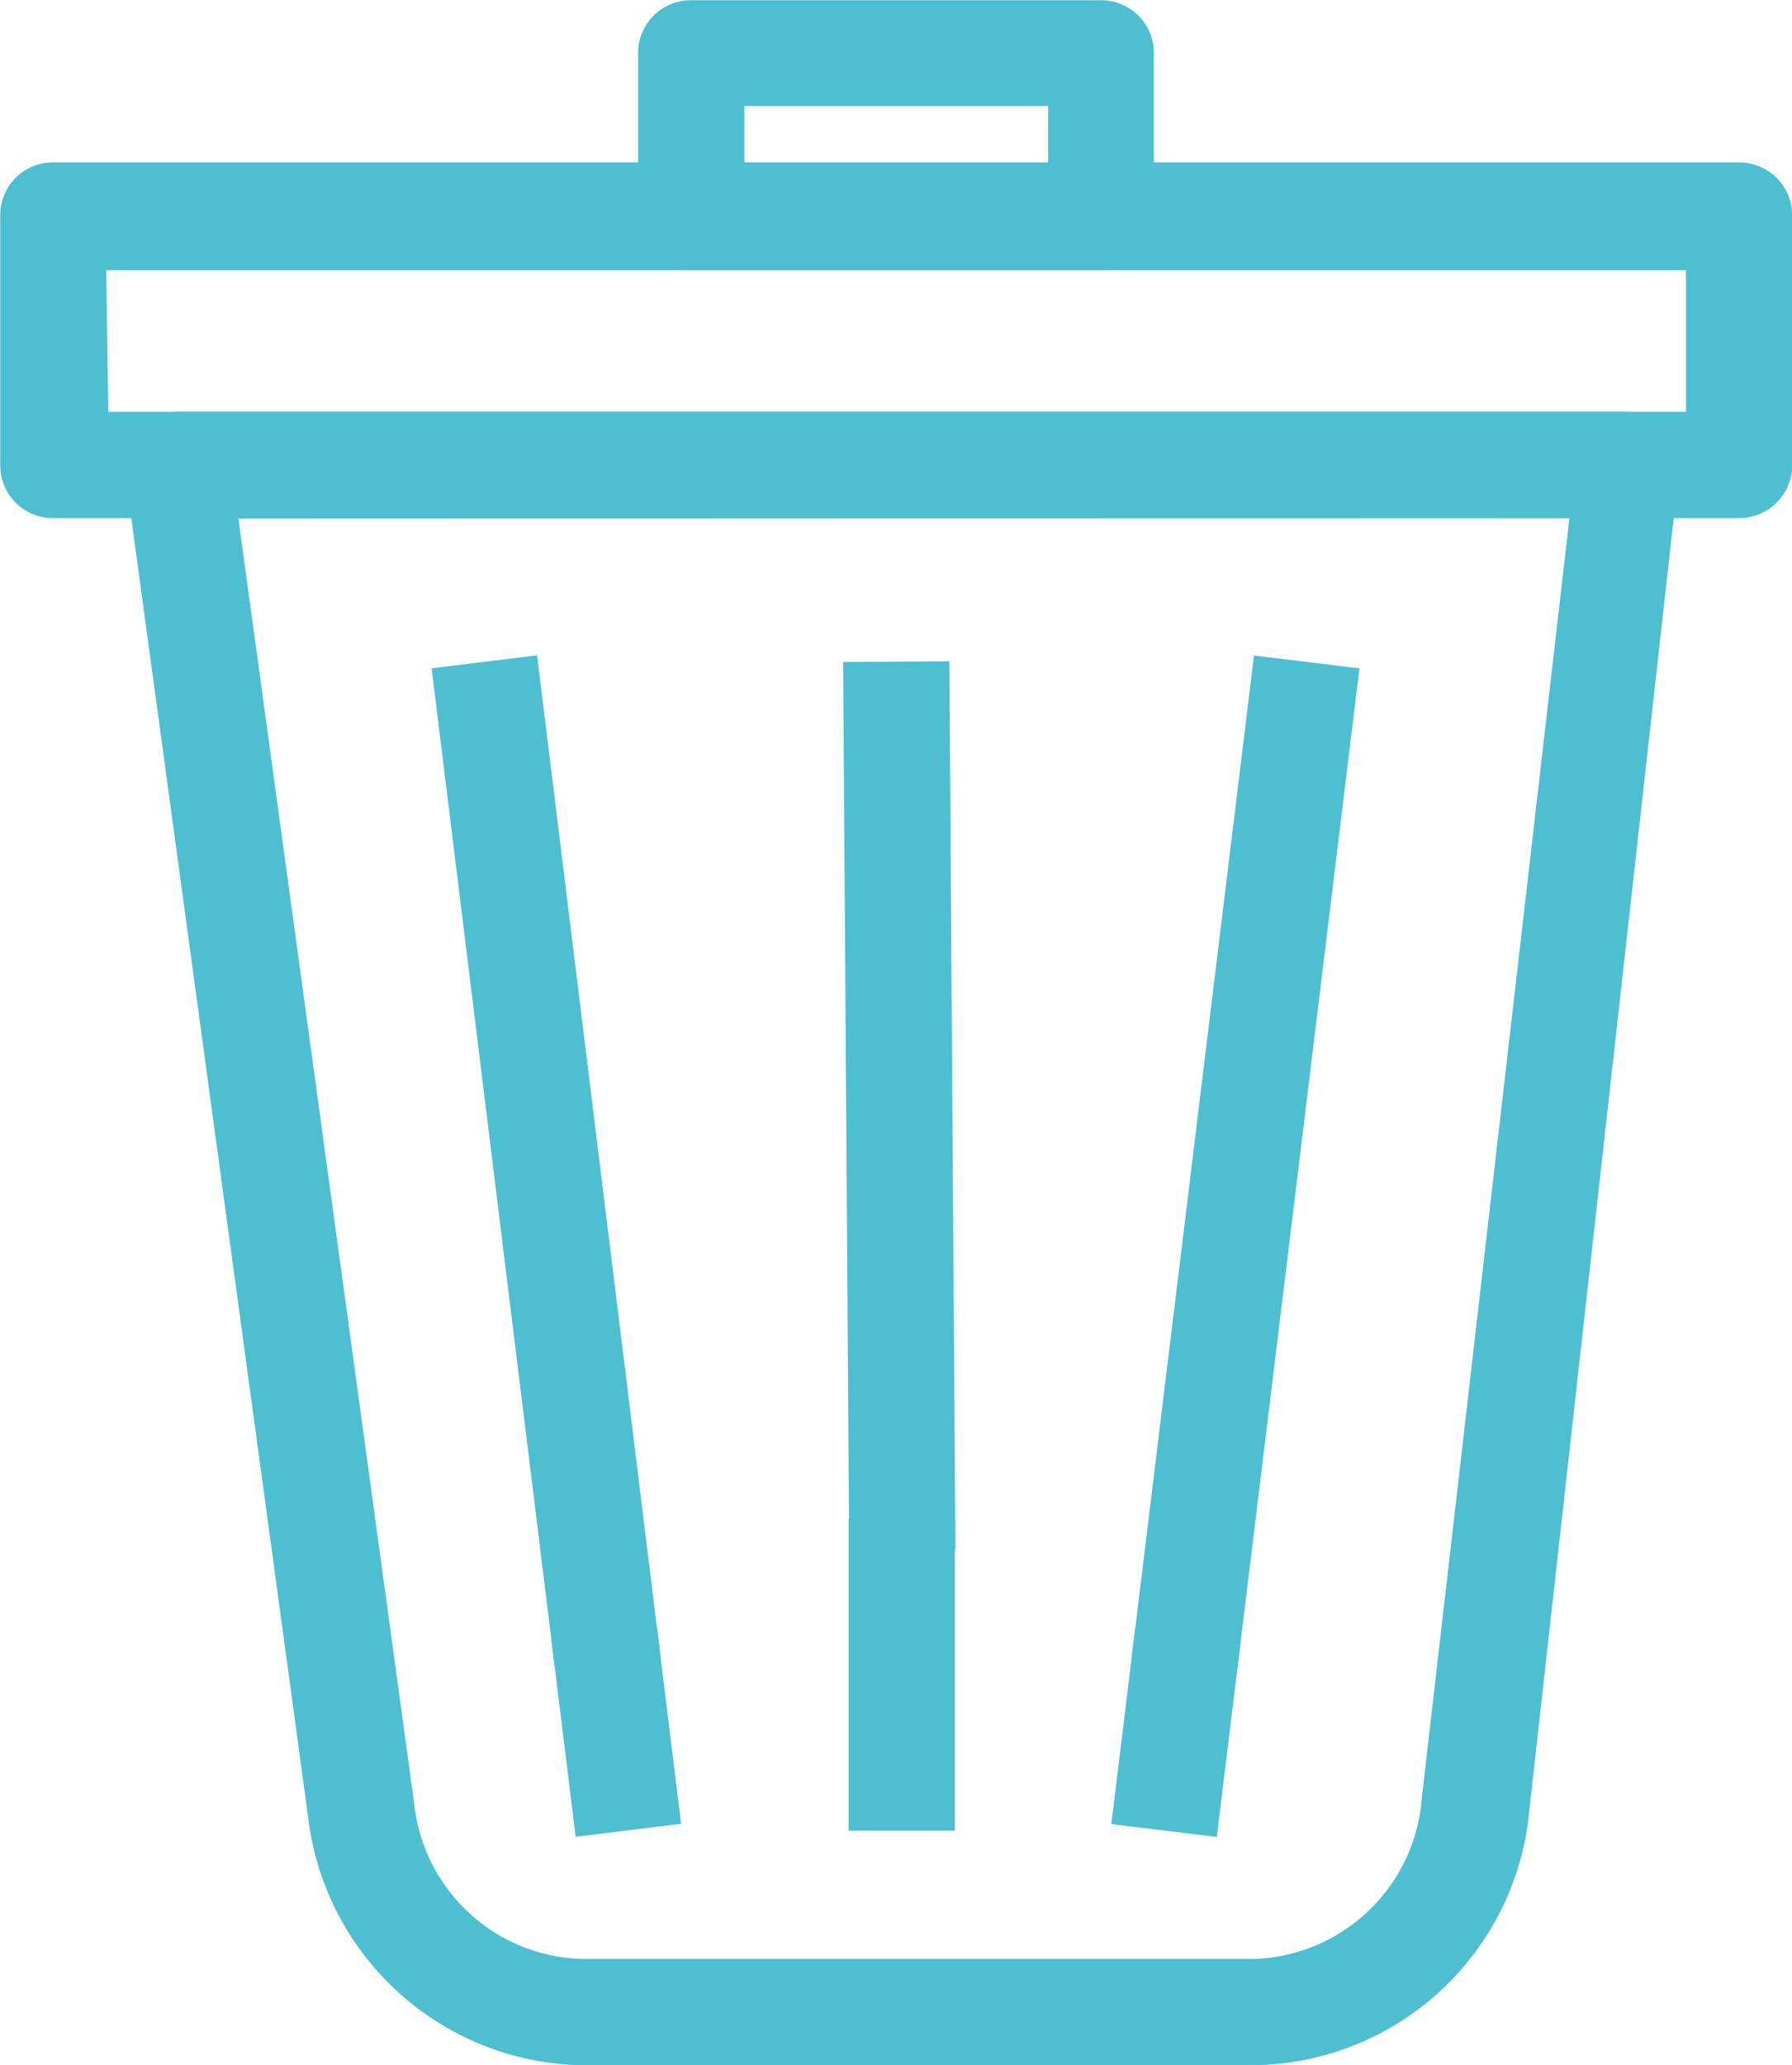 <svg xmlns="http://www.w3.org/2000/svg" viewBox="0 0 35.93 41.39"><defs><style>.cls-1{fill:#4dbfd0;stroke:#4dbfd0;stroke-miterlimit:10;stroke-width:0.61px;}</style></defs><g id="Layer_2" data-name="Layer 2"><g id="Layer_2-2" data-name="Layer 2"><path class="cls-1" d="M25.16,41.09H11.62a5.33,5.33,0,0,1-5.14-4.71L2.81,9.43A.76.76,0,0,1,3,8.82a.77.77,0,0,1,.57-.26H32.61a.78.78,0,0,1,.57.26.74.74,0,0,1,.18.59l-3,26.84A5.31,5.31,0,0,1,25.16,41.09Zm-20.73-31L8,36.18a3.79,3.79,0,0,0,3.63,3.39H25.16a3.79,3.79,0,0,0,3.65-3.49l3-26Z"/><path class="cls-1" d="M34.87,10.08H1.06a.75.75,0,0,1-.75-.76v-5a.75.75,0,0,1,.75-.76H34.87a.76.76,0,0,1,.76.76v5A.76.76,0,0,1,34.87,10.08Zm-33-1.52H34.11V5.11H1.82Z"/><path class="cls-1" d="M22.08,5.11H13.86a.76.76,0,0,1-.76-.76V1.06a.75.75,0,0,1,.76-.75h8.22a.75.75,0,0,1,.75.75V4.35A.76.76,0,0,1,22.08,5.11ZM14.62,3.59h6.7V1.82h-6.7Z"/><rect class="cls-1" x="11.6" y="33.03" width="1.52" height="3.37" transform="translate(-4.16 1.77) rotate(-7.03)"/><rect class="cls-1" x="10.19" y="13.49" width="1.52" height="19.62" transform="translate(-2.77 1.52) rotate(-7.03)"/><rect class="cls-1" x="21.89" y="33.96" width="3.37" height="1.52" transform="translate(-13.74 53.91) rotate(-83.04)"/><rect class="cls-1" x="15.16" y="22.55" width="19.62" height="1.52" transform="translate(-1.19 45.27) rotate(-83.04)"/><rect class="cls-1" x="17.27" y="13.57" width="1.52" height="17.18" transform="translate(-0.15 0.12) rotate(-0.39)"/><rect class="cls-1" x="17.32" y="30.75" width="1.52" height="5.64"/></g></g></svg>